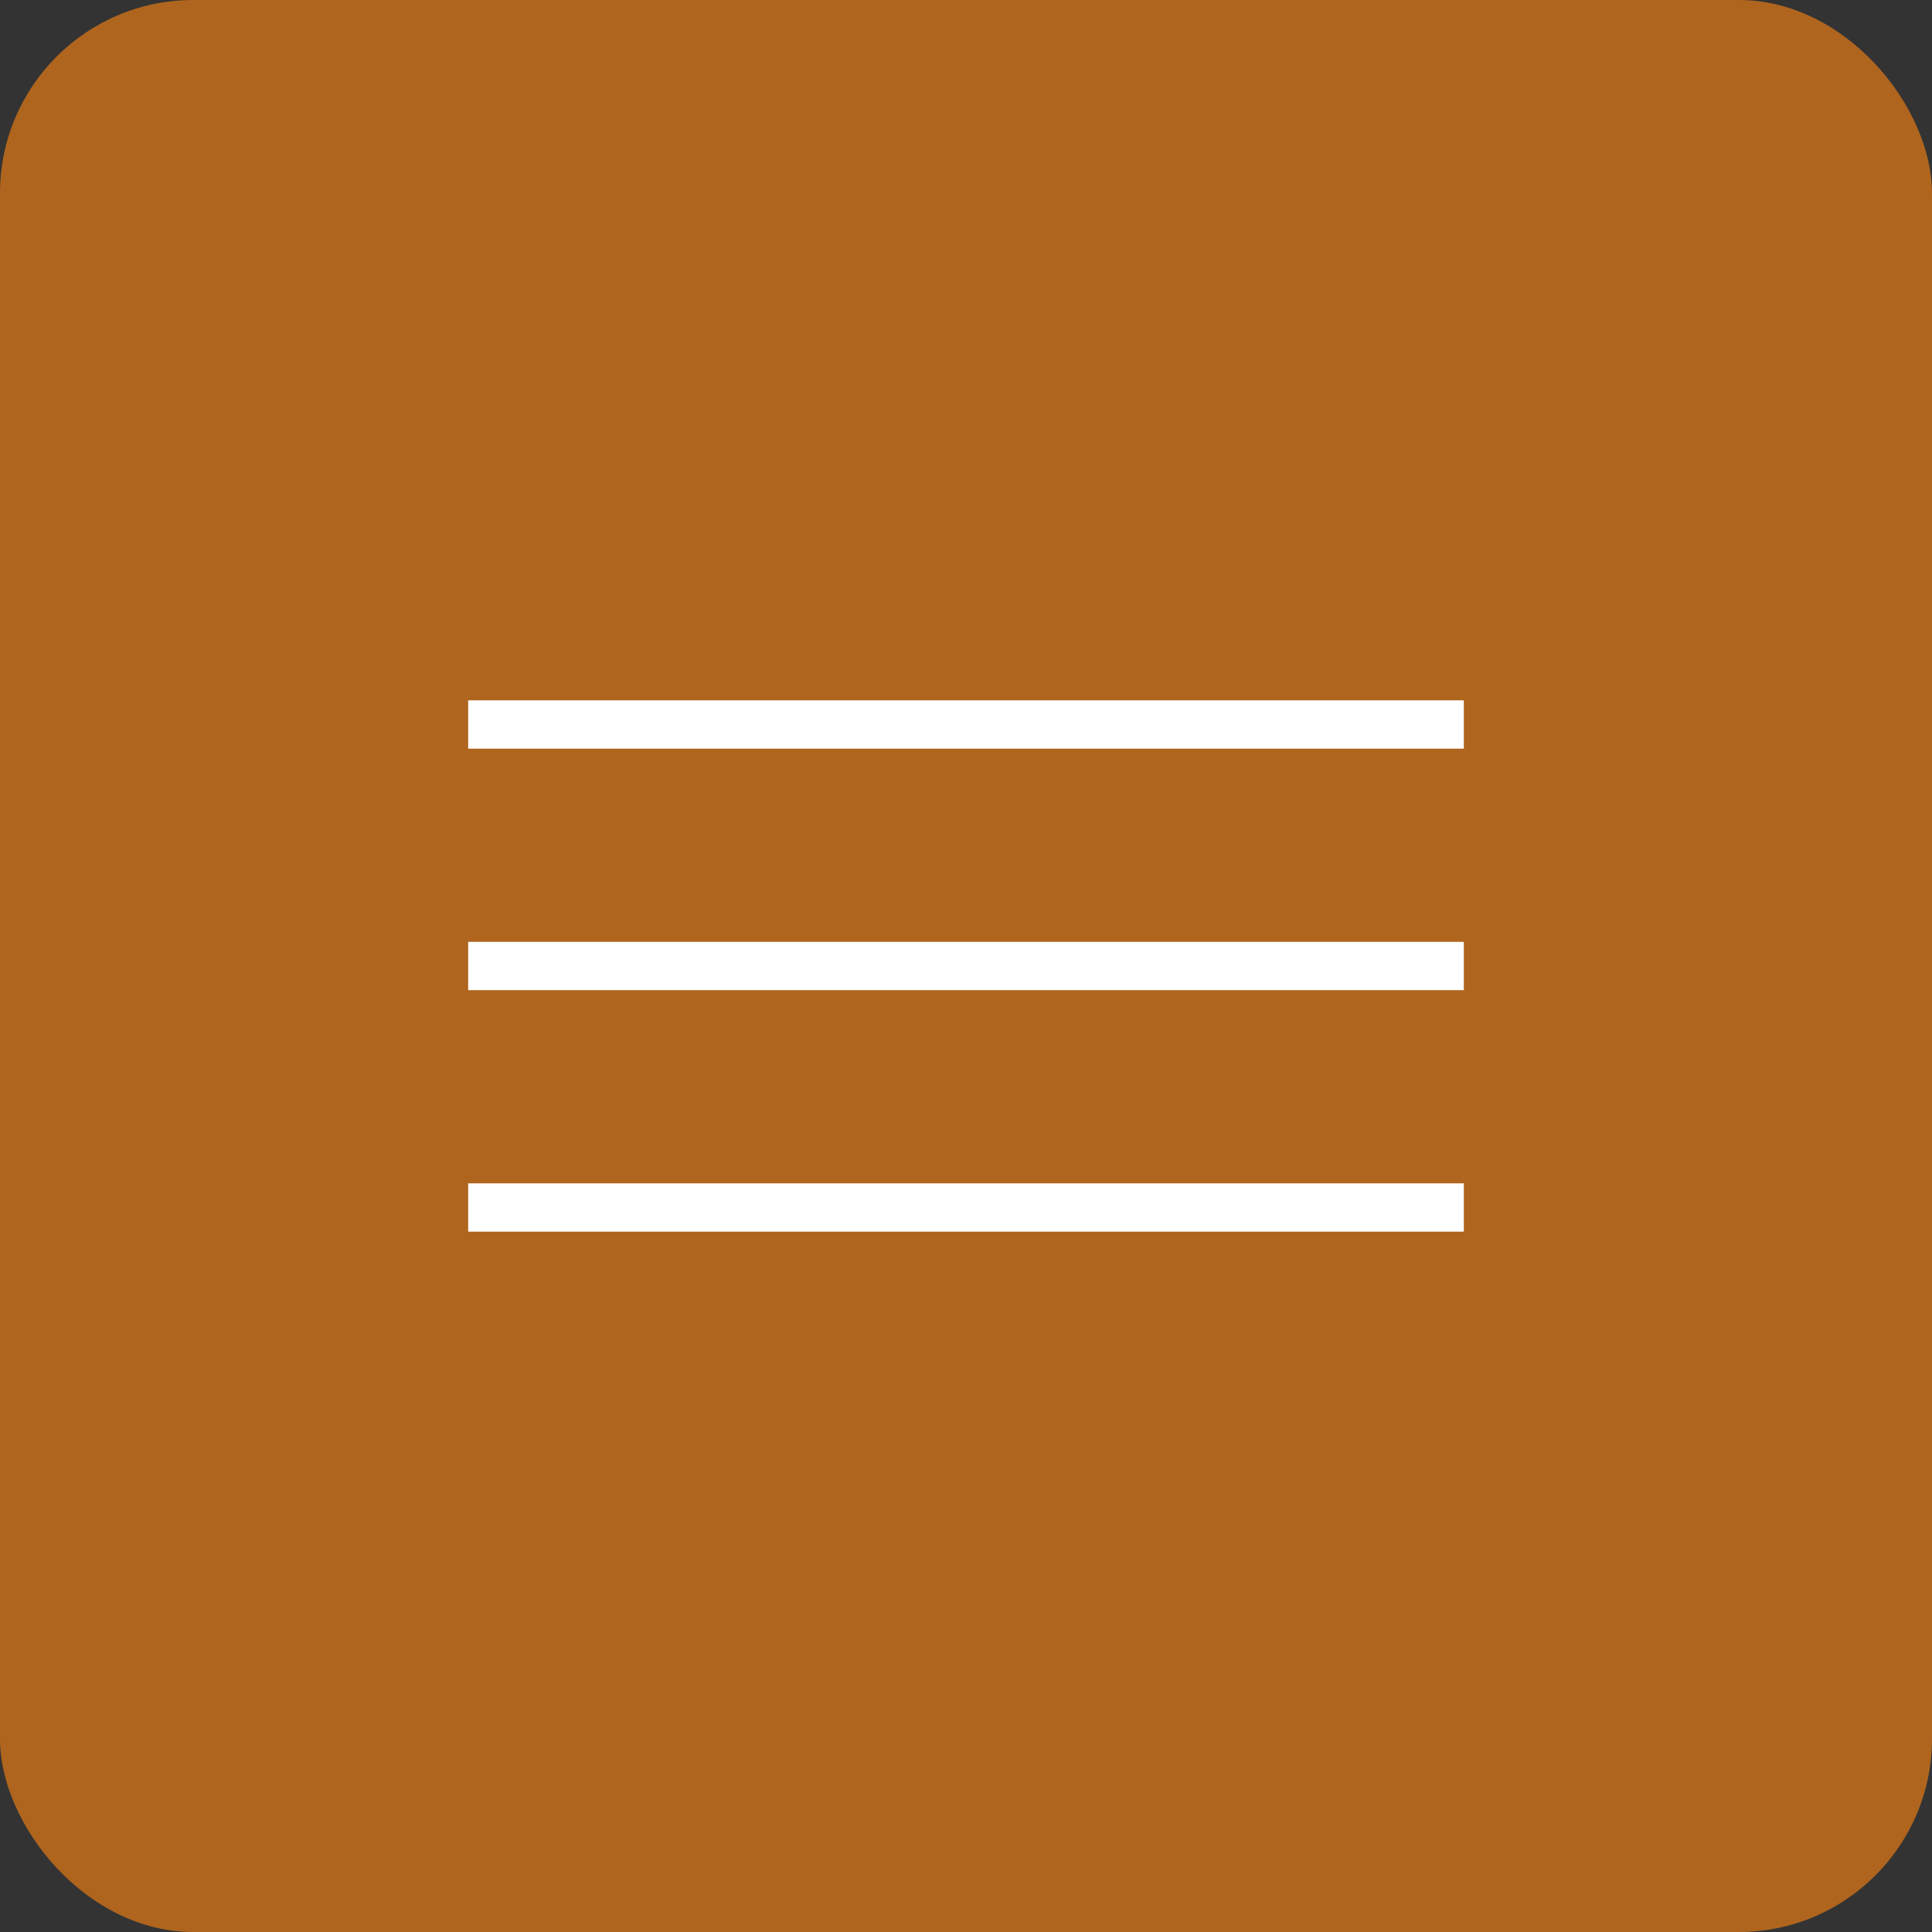 <?xml version="1.0" encoding="UTF-8"?> <svg xmlns="http://www.w3.org/2000/svg" width="40" height="40" viewBox="0 0 40 40" fill="none"><rect x="0" y="0" width="40" height="40" fill="#333333" stroke="none"/><rect width="40" height="40" rx="4" fill="#AF651E"></rect><path d="M9.693 15H30.307" stroke="white"></path><path d="M9.693 20H30.307" stroke="white"></path><path d="M9.693 25H30.307" stroke="white"></path></svg> 